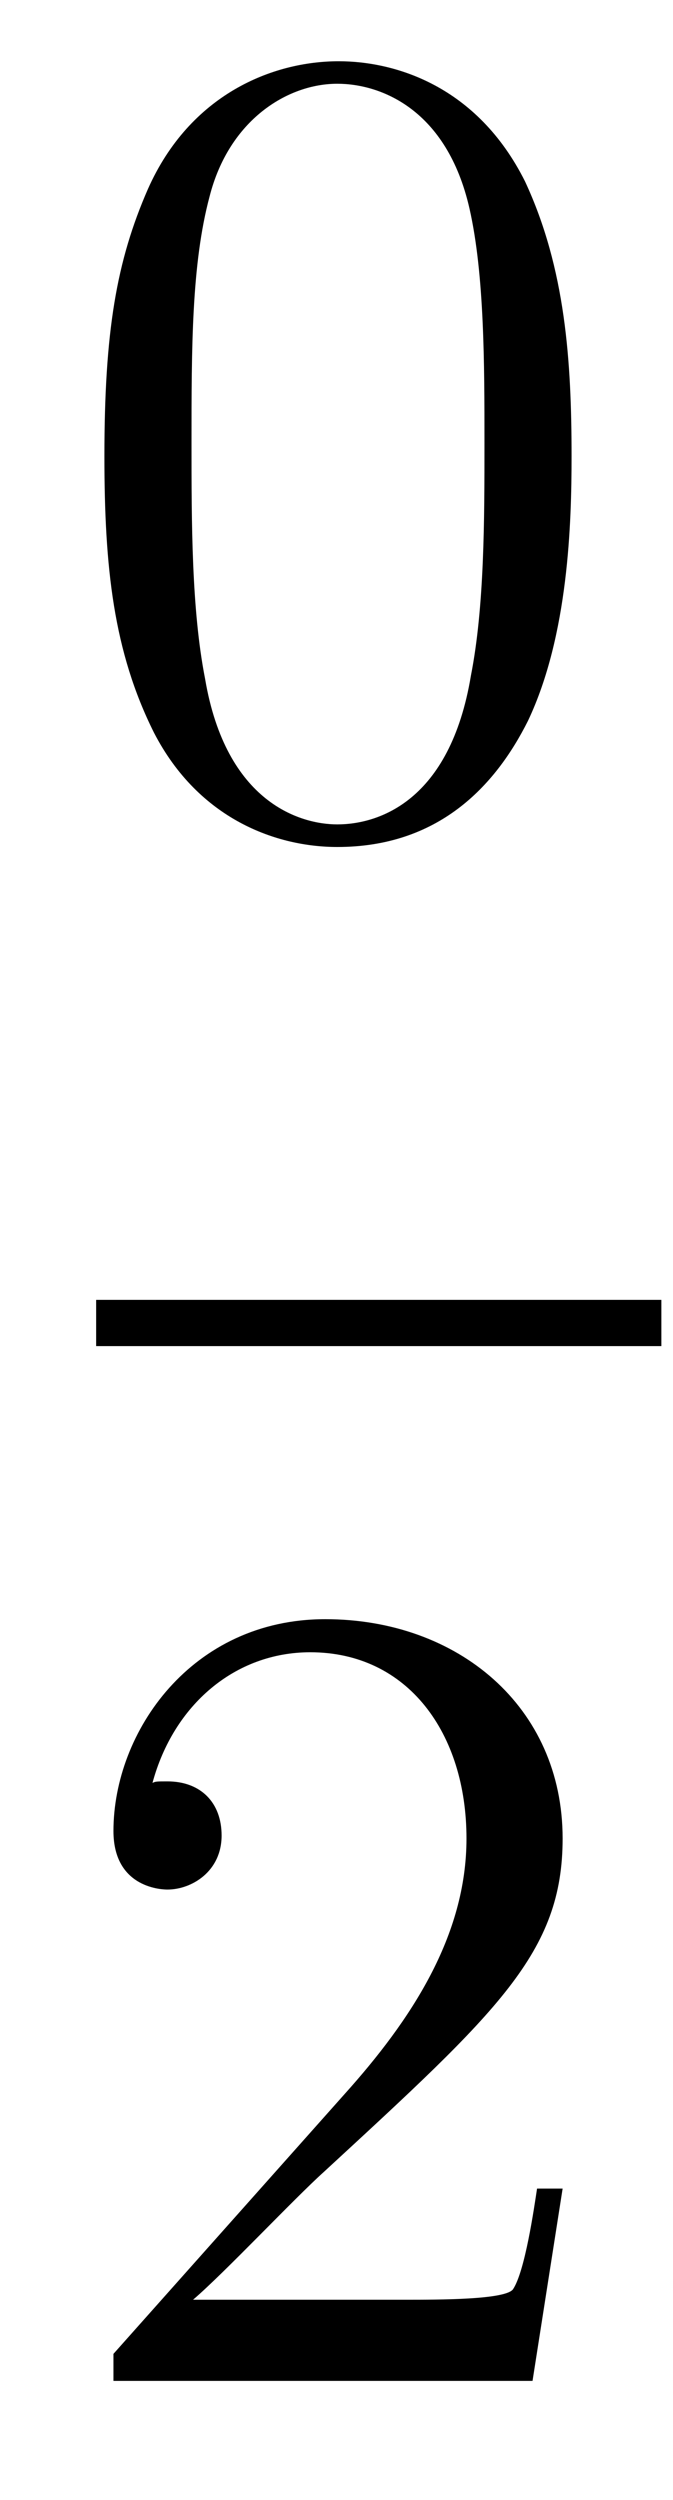 <?xml version='1.0'?>
<!-- This file was generated by dvisvgm 1.9.2 -->
<svg height='26pt' version='1.1' viewBox='0 -26 7 26' width='7pt' xmlns='http://www.w3.org/2000/svg' xmlns:xlink='http://www.w3.org/1999/xlink'>
<g id='page1'>
<g transform='matrix(1 0 0 1 -129 641)'>
<path d='M134.945 -662.254C134.945 -663.238 134.883 -664.207 134.461 -665.113C133.961 -666.113 133.102 -666.363 132.523 -666.363C131.836 -666.363 130.977 -666.02 130.539 -665.035C130.211 -664.285 130.086 -663.551 130.086 -662.254C130.086 -661.098 130.18 -660.223 130.602 -659.379C131.07 -658.473 131.883 -658.191 132.508 -658.191C133.555 -658.191 134.148 -658.816 134.492 -659.504C134.914 -660.395 134.945 -661.566 134.945 -662.254ZM132.508 -658.426C132.133 -658.426 131.352 -658.644 131.133 -659.941C130.992 -660.66 130.992 -661.566 130.992 -662.394C130.992 -663.379 130.992 -664.254 131.18 -664.957C131.383 -665.754 131.992 -666.129 132.508 -666.129C132.961 -666.129 133.648 -665.863 133.883 -664.832C134.039 -664.145 134.039 -663.207 134.039 -662.394C134.039 -661.598 134.039 -660.691 133.898 -659.973C133.68 -658.66 132.93 -658.426 132.508 -658.426ZM135.48 -658.441' fill-rule='evenodd'/>
<path d='M130 -653H135.879V-653.481H130'/>
<path d='M134.852 -644.238H134.586C134.555 -644.035 134.461 -643.379 134.336 -643.191C134.258 -643.082 133.57 -643.082 133.211 -643.082H131.008C131.336 -643.363 132.055 -644.129 132.367 -644.41C134.18 -646.082 134.852 -646.691 134.852 -647.879C134.852 -649.254 133.758 -650.16 132.383 -650.16C130.992 -650.16 130.18 -648.988 130.18 -647.957C130.18 -647.348 130.711 -647.348 130.742 -647.348C130.992 -647.348 131.305 -647.535 131.305 -647.91C131.305 -648.254 131.086 -648.473 130.742 -648.473C130.633 -648.473 130.617 -648.473 130.586 -648.457C130.805 -649.269 131.445 -649.816 132.227 -649.816C133.242 -649.816 133.852 -648.973 133.852 -647.879C133.852 -646.863 133.273 -645.988 132.586 -645.223L130.18 -642.519V-642.238H134.539L134.852 -644.238ZM135.48 -642.238' fill-rule='evenodd'/>
</g>
</g>
</svg>
